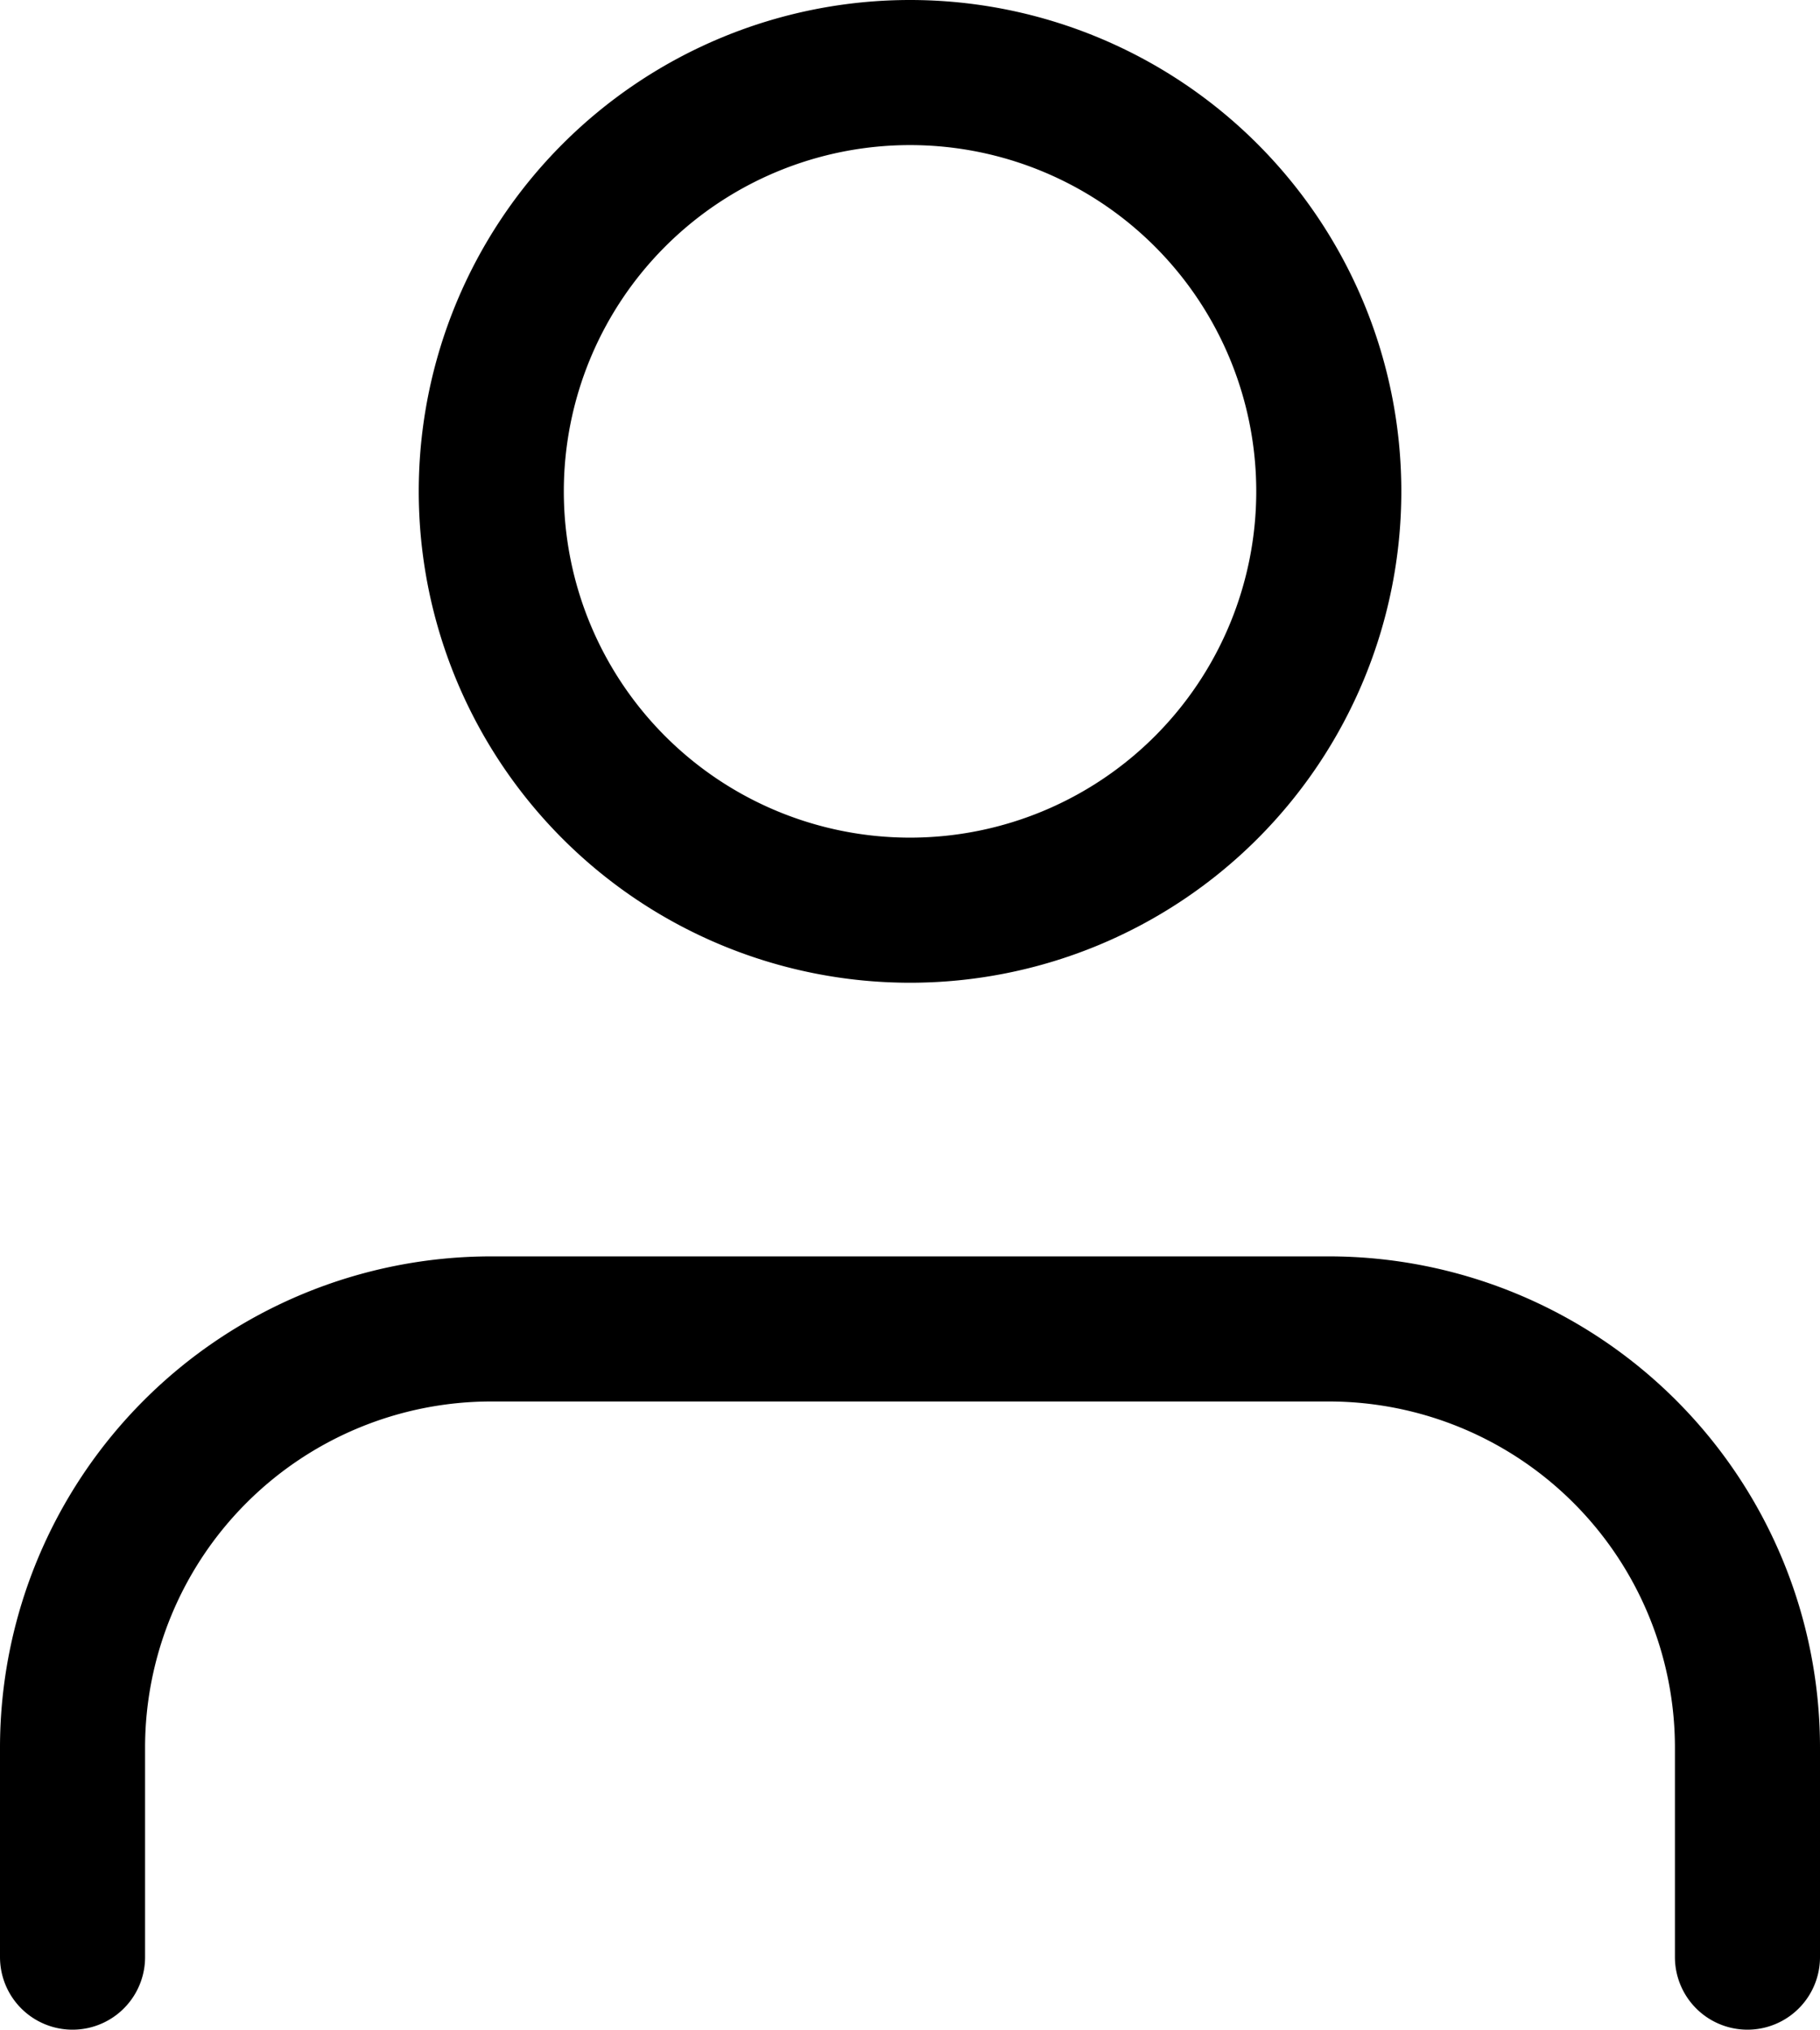 <svg xmlns="http://www.w3.org/2000/svg" width="25.091" height="27.978" viewBox="0 0 25.091 27.978"><defs><style>.a{fill:none;stroke:#000;stroke-linecap:round;stroke-linejoin:round;stroke-width:2px;}</style></defs><g transform="translate(-5 -3.5)"><path class="a" d="M29.091,31.159V28.273A5.773,5.773,0,0,0,23.318,22.5H11.773A5.773,5.773,0,0,0,6,28.273v2.886" transform="translate(0 -0.682)"/><path class="a" d="M23.546,10.273A5.773,5.773,0,1,1,17.773,4.5a5.773,5.773,0,0,1,5.773,5.773Z" transform="translate(-0.227)"/></g></svg>